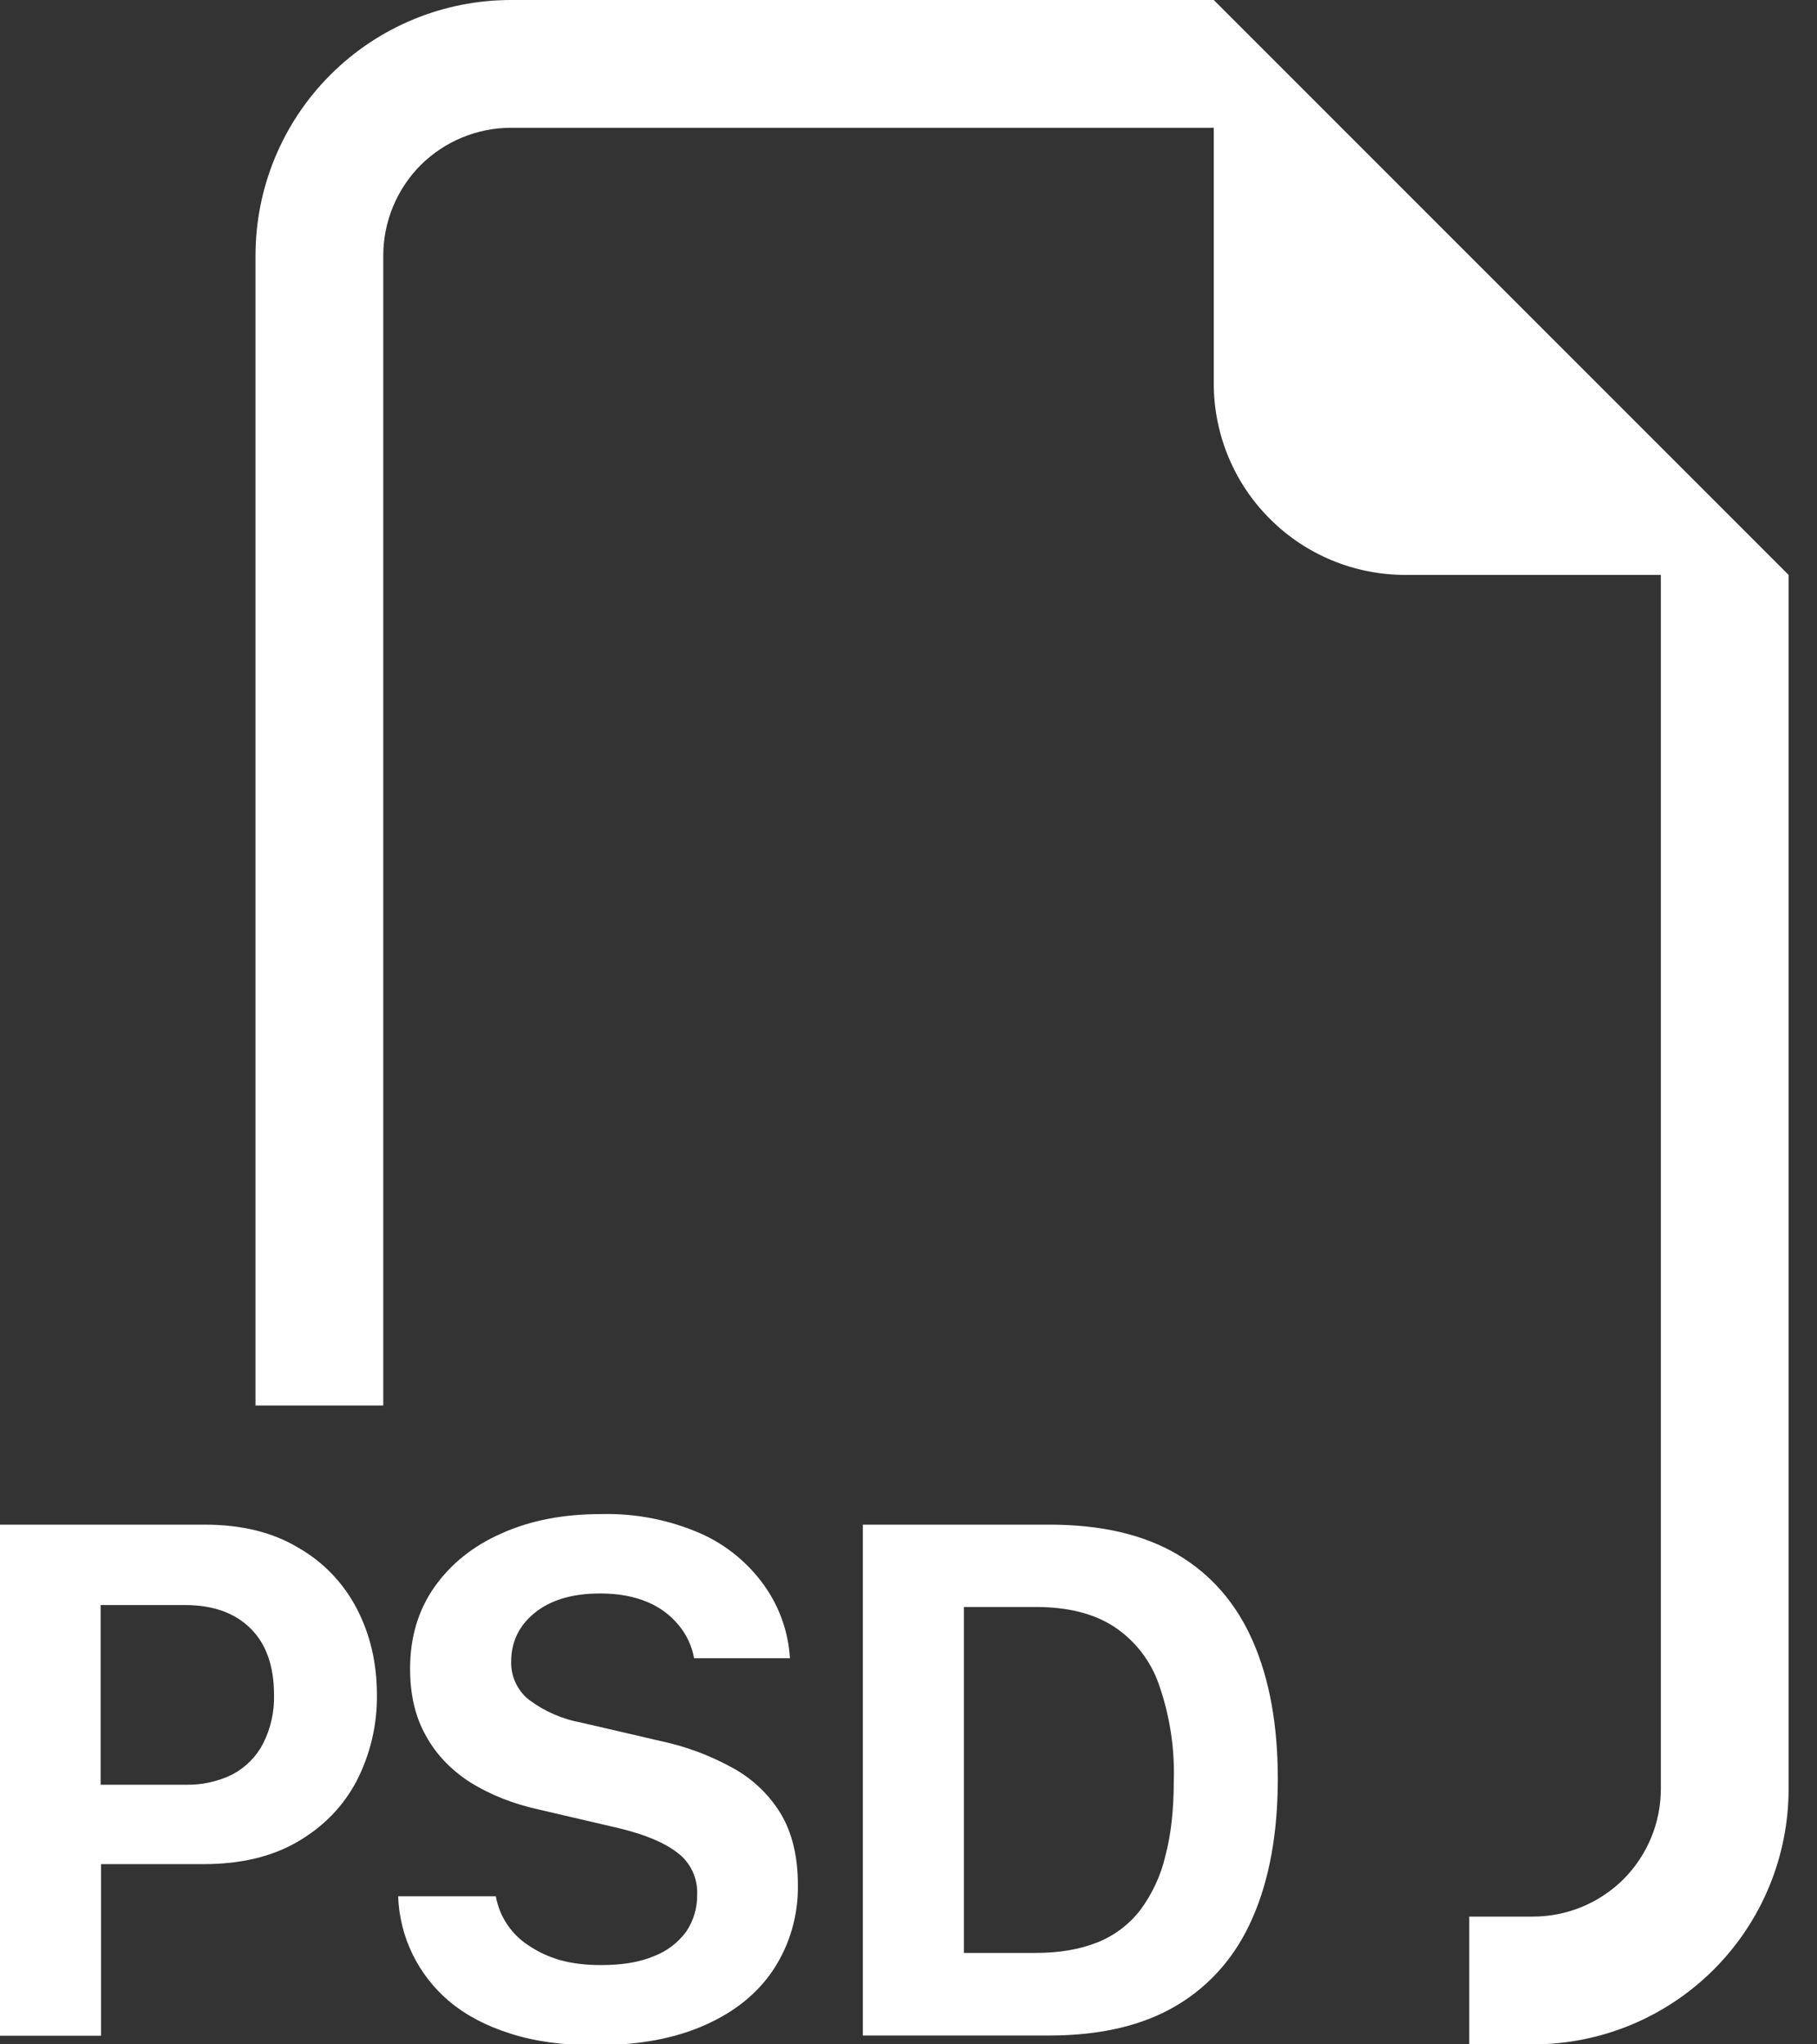 <svg width="16" height="18" viewBox="0 0 16 18" fill="none" xmlns="http://www.w3.org/2000/svg">
<rect x="0" y="0" width="16" height="18" fill="#333333" stroke="none"/>
<path fill-rule="evenodd" clip-rule="evenodd" d="M15.75 5.062V15.75C15.75 16.347 15.513 16.919 15.091 17.341C14.669 17.763 14.097 18 13.5 18H12.938V16.875H13.5C13.798 16.875 14.085 16.756 14.296 16.546C14.507 16.334 14.625 16.048 14.625 15.75V5.062H12.375C11.927 5.062 11.498 4.885 11.182 4.568C10.865 4.252 10.688 3.823 10.688 3.375V1.125H4.5C4.202 1.125 3.915 1.244 3.704 1.454C3.494 1.665 3.375 1.952 3.375 2.25V12.375H2.25V2.25C2.25 1.653 2.487 1.081 2.909 0.659C3.331 0.237 3.903 0 4.5 0L10.688 0L15.75 5.062ZM3.506 16.696C3.512 16.873 3.555 17.047 3.633 17.207C3.711 17.366 3.821 17.508 3.957 17.622C4.103 17.744 4.281 17.838 4.494 17.905C4.708 17.974 4.957 18.008 5.242 18.008C5.623 18.008 5.944 17.948 6.208 17.83C6.474 17.712 6.676 17.547 6.815 17.335C6.957 17.116 7.03 16.859 7.026 16.597C7.026 16.345 6.975 16.136 6.874 15.967C6.771 15.799 6.625 15.66 6.452 15.566C6.253 15.456 6.039 15.376 5.816 15.329L5.118 15.167C4.953 15.137 4.797 15.069 4.662 14.969C4.611 14.93 4.57 14.879 4.542 14.82C4.514 14.762 4.5 14.698 4.501 14.633C4.501 14.457 4.57 14.313 4.708 14.201C4.849 14.087 5.041 14.03 5.285 14.03C5.446 14.03 5.585 14.056 5.702 14.106C5.809 14.15 5.903 14.22 5.977 14.31C6.046 14.393 6.093 14.493 6.112 14.6H6.956C6.942 14.371 6.865 14.151 6.732 13.963C6.59 13.762 6.395 13.602 6.17 13.502C5.893 13.381 5.594 13.323 5.292 13.331C4.962 13.331 4.671 13.387 4.419 13.5C4.166 13.611 3.969 13.77 3.825 13.974C3.682 14.178 3.611 14.418 3.611 14.693C3.611 14.919 3.656 15.116 3.75 15.282C3.842 15.45 3.974 15.586 4.144 15.695C4.317 15.802 4.518 15.883 4.752 15.934L5.447 16.096C5.68 16.152 5.852 16.224 5.967 16.314C6.023 16.356 6.068 16.412 6.098 16.476C6.128 16.54 6.142 16.61 6.139 16.68C6.141 16.796 6.108 16.91 6.043 17.007C5.971 17.105 5.871 17.181 5.757 17.224C5.632 17.277 5.476 17.302 5.292 17.302C5.16 17.302 5.04 17.288 4.932 17.258C4.833 17.23 4.738 17.186 4.653 17.128C4.578 17.08 4.514 17.016 4.465 16.942C4.415 16.868 4.382 16.784 4.366 16.696H3.506ZM1.8 13.424H0V17.924H0.89V16.413H1.793C2.116 16.413 2.391 16.349 2.617 16.218C2.845 16.086 3.019 15.909 3.138 15.685C3.26 15.45 3.322 15.188 3.319 14.923C3.319 14.642 3.259 14.388 3.141 14.162C3.024 13.937 2.844 13.75 2.623 13.625C2.398 13.49 2.125 13.424 1.8 13.424ZM2.413 14.923C2.417 15.071 2.384 15.218 2.317 15.351C2.258 15.466 2.164 15.56 2.05 15.622C1.919 15.687 1.774 15.718 1.628 15.714H0.886V14.132H1.629C1.874 14.132 2.067 14.2 2.205 14.337C2.343 14.472 2.413 14.669 2.413 14.923ZM7.598 17.922V13.424H9.24C9.696 13.424 10.072 13.511 10.369 13.687C10.666 13.863 10.887 14.118 11.033 14.452C11.179 14.786 11.252 15.189 11.252 15.661C11.252 16.136 11.179 16.543 11.032 16.881C10.886 17.219 10.662 17.477 10.364 17.656C10.066 17.834 9.692 17.922 9.239 17.922H7.599H7.598ZM9.12 14.149H8.488V17.195H9.12C9.33 17.195 9.511 17.163 9.664 17.102C9.812 17.043 9.942 16.945 10.04 16.819C10.145 16.677 10.221 16.516 10.261 16.344C10.312 16.155 10.336 15.932 10.336 15.678C10.345 15.39 10.3 15.103 10.205 14.831C10.132 14.621 9.992 14.441 9.806 14.32C9.628 14.205 9.4 14.149 9.12 14.149Z" fill="white"/>
</svg>
